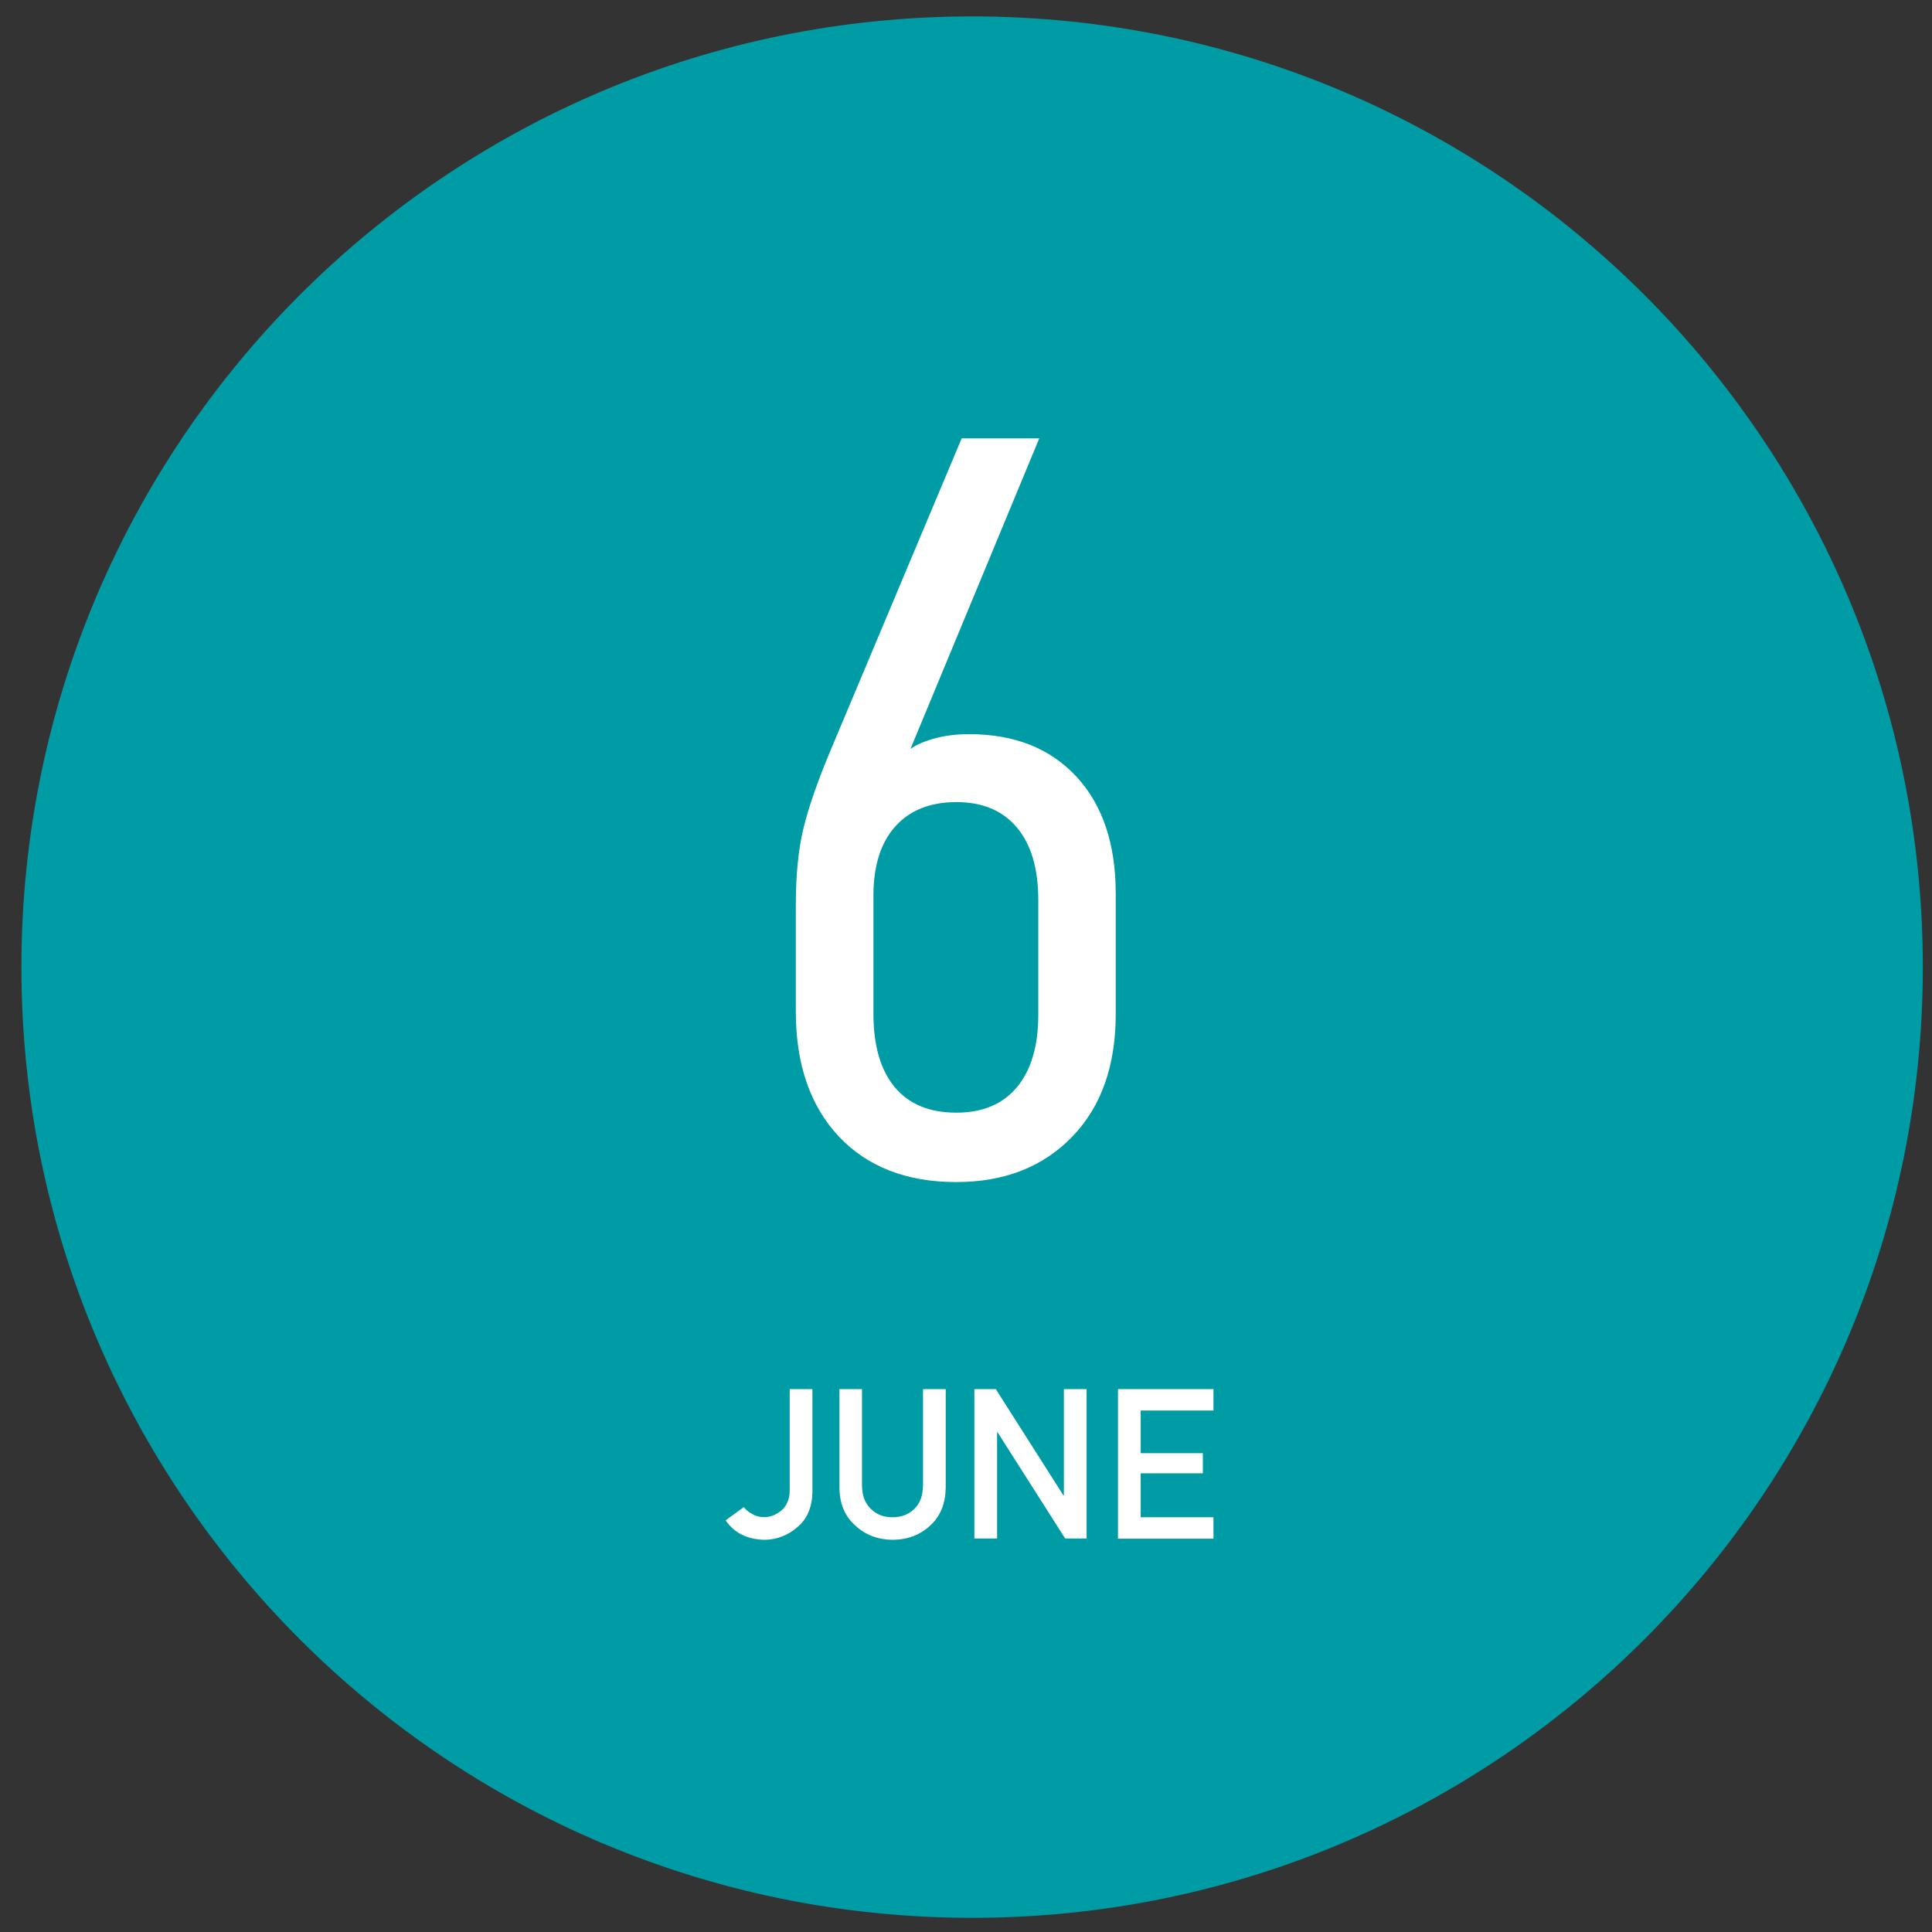 <?xml version="1.0" encoding="utf-8"?>
<!-- Generator: Adobe Illustrator 23.0.3, SVG Export Plug-In . SVG Version: 6.00 Build 0)  -->
<svg version="1.1" id="レイヤー_1" xmlns="http://www.w3.org/2000/svg" xmlns:xlink="http://www.w3.org/1999/xlink" x="0px"
	 y="0px" width="120px" height="120px" viewBox="0 0 120 120" style="enable-background:new 0 0 120 120;" xml:space="preserve">
<rect x="0" y="0" width="120" height="120" fill="#333333" stroke="none"/>
<style type="text/css">
	.st0{fill:#009CA5;}
	.st1{fill:#FFFFFF;}
</style>
<g>
	<g>
		<path class="st0" d="M119.43,60.07c0-32.61-26.44-59.05-59.05-59.05c-32.61,0-59.05,26.44-59.05,59.05s26.44,59.05,59.05,59.05
			S119.43,92.68,119.43,60.07z"/>
	</g>
	<g>
		<path class="st1" d="M49.43,62.84v-6.61c0-1.85,0.15-3.42,0.46-4.72c0.31-1.3,0.86-2.9,1.65-4.79l8.19-19.49h4.82l-8,19.29
			c0.35-0.26,0.86-0.48,1.52-0.66s1.37-0.26,2.12-0.26c2.82,0,5.04,0.88,6.67,2.64c1.63,1.76,2.44,4.19,2.44,7.27v7.47
			c0,3.22-0.9,5.76-2.71,7.63s-4.21,2.81-7.2,2.81c-3.08,0-5.52-0.95-7.3-2.84C50.32,68.68,49.43,66.1,49.43,62.84z M64.49,63.04
			V55.9c0-1.94-0.44-3.44-1.32-4.49c-0.88-1.06-2.14-1.59-3.77-1.59s-2.9,0.51-3.8,1.52c-0.9,1.01-1.35,2.44-1.35,4.29v7.33
			c0,1.98,0.44,3.5,1.32,4.56s2.16,1.59,3.83,1.59c1.63,0,2.89-0.53,3.77-1.59C64.04,66.47,64.49,64.97,64.49,63.04z"/>
	</g>
	<g>
		<path class="st1" d="M46.71,94.03c0.21,0.13,0.45,0.2,0.73,0.2c0.37,0.01,0.73-0.12,1.07-0.39c0.17-0.13,0.3-0.31,0.39-0.52
			c0.1-0.21,0.15-0.47,0.15-0.78v-6.26h1.41v6.4c-0.02,0.93-0.32,1.66-0.92,2.16c-0.59,0.52-1.28,0.79-2.06,0.8
			c-1.08-0.03-1.88-0.43-2.41-1.21l1.13-0.82C46.33,93.78,46.5,93.92,46.71,94.03z"/>
		<path class="st1" d="M52.13,86.28h1.41v5.99c0.01,0.63,0.19,1.11,0.55,1.45c0.35,0.35,0.8,0.52,1.34,0.52c0.55,0,1-0.17,1.36-0.52
			c0.35-0.33,0.53-0.81,0.54-1.45v-5.99h1.41v6.14c-0.02,0.98-0.33,1.75-0.95,2.32c-0.62,0.59-1.4,0.89-2.35,0.9
			c-0.93-0.01-1.71-0.31-2.33-0.9c-0.64-0.57-0.96-1.35-0.97-2.32v-6.14H52.13z"/>
		<path class="st1" d="M60.52,86.28h1.33l4.2,6.6h0.03v-6.6h1.41v9.28h-1.33l-4.2-6.6h-0.03v6.6h-1.41
			C60.52,95.56,60.52,86.28,60.52,86.28z"/>
		<path class="st1" d="M69.44,86.28h5.93v1.33h-4.52v2.65h3.86v1.25h-3.86v2.73h4.52v1.33h-5.93V86.28z"/>
	</g>
</g>
</svg>
